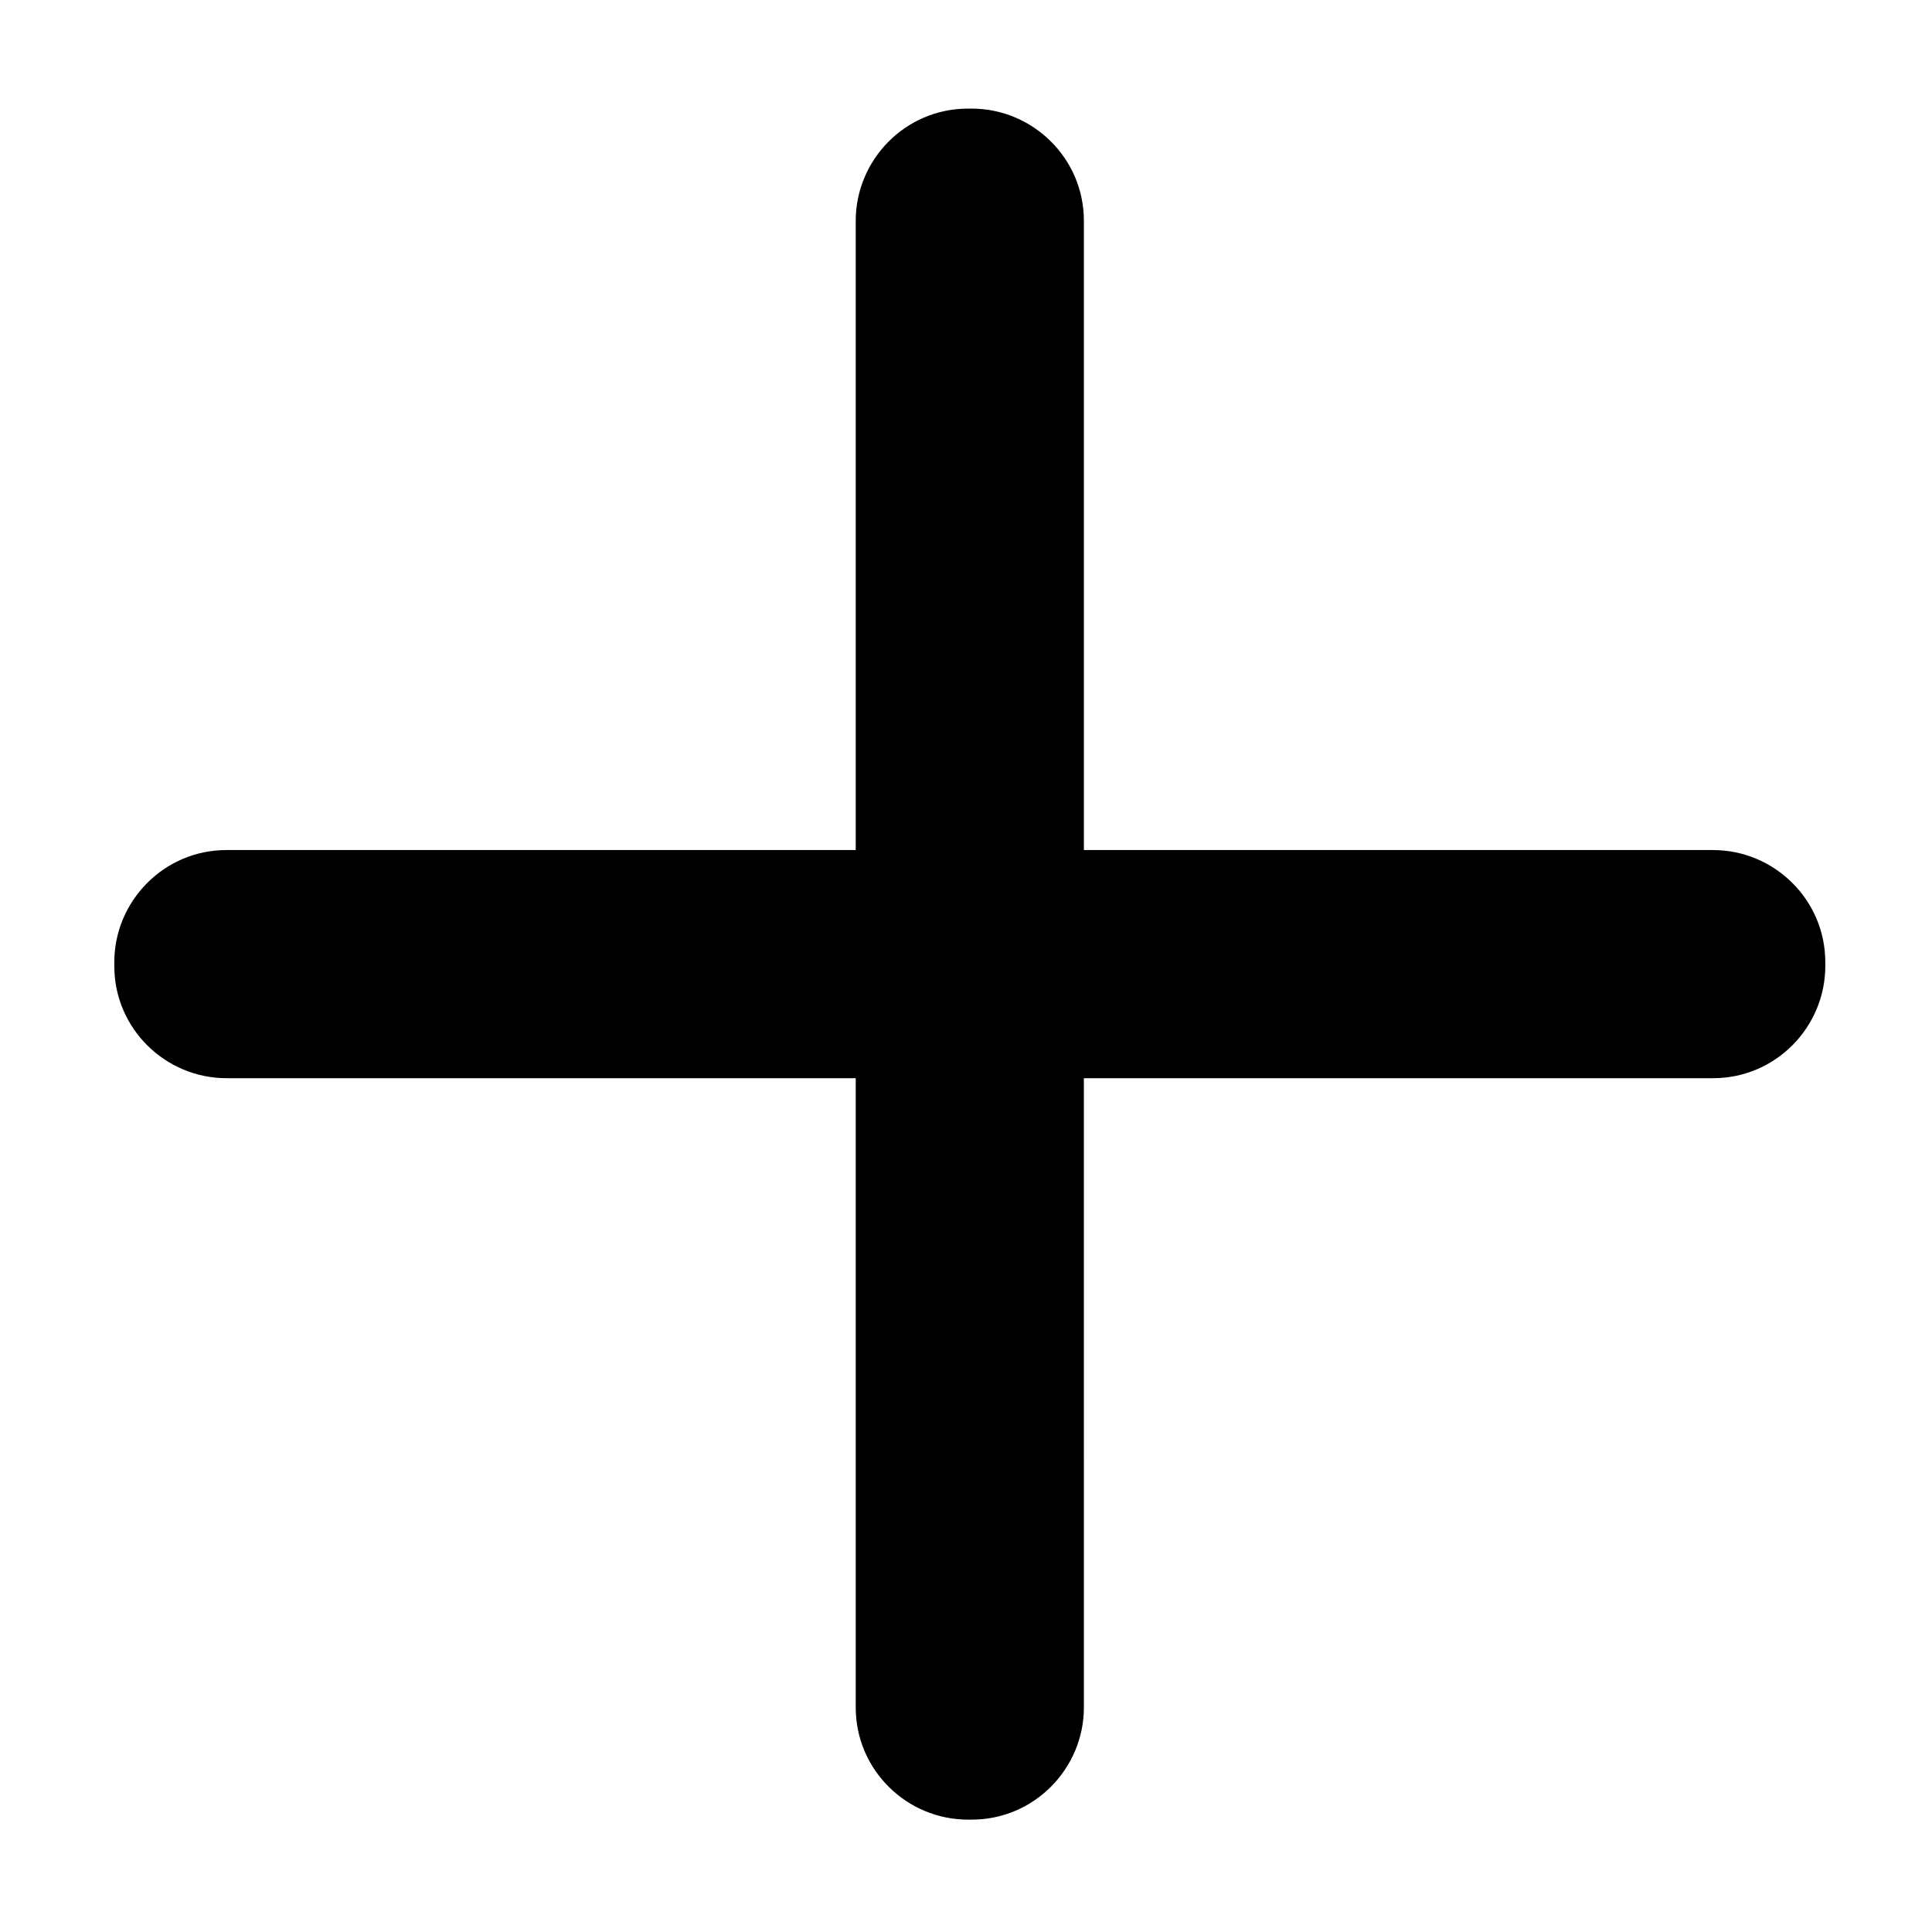 <?xml version="1.0" encoding="UTF-8"?>
<!-- The Best Svg Icon site in the world: iconSvg.co, Visit us! https://iconsvg.co -->
<svg fill="#000000" width="800px" height="800px" version="1.1" viewBox="144 144 512 512" xmlns="http://www.w3.org/2000/svg">
 <path d="m598 369.27h-166.76v-166.76c0-16.625-13.602-29.727-29.727-29.727h-1.008c-16.625 0-29.727 13.602-29.727 29.727v166.76h-166.76c-16.625 0-29.727 13.602-29.727 29.727v1.008c0 16.625 13.602 29.727 29.727 29.727h166.76v166.76c0 16.625 13.602 29.727 29.727 29.727h1.008c16.625 0 29.727-13.602 29.727-29.727l-0.004-166.76h166.76c16.625 0 29.727-13.602 29.727-29.727v-1.008c-0.004-16.625-13.605-29.723-29.727-29.723z"/>
</svg>